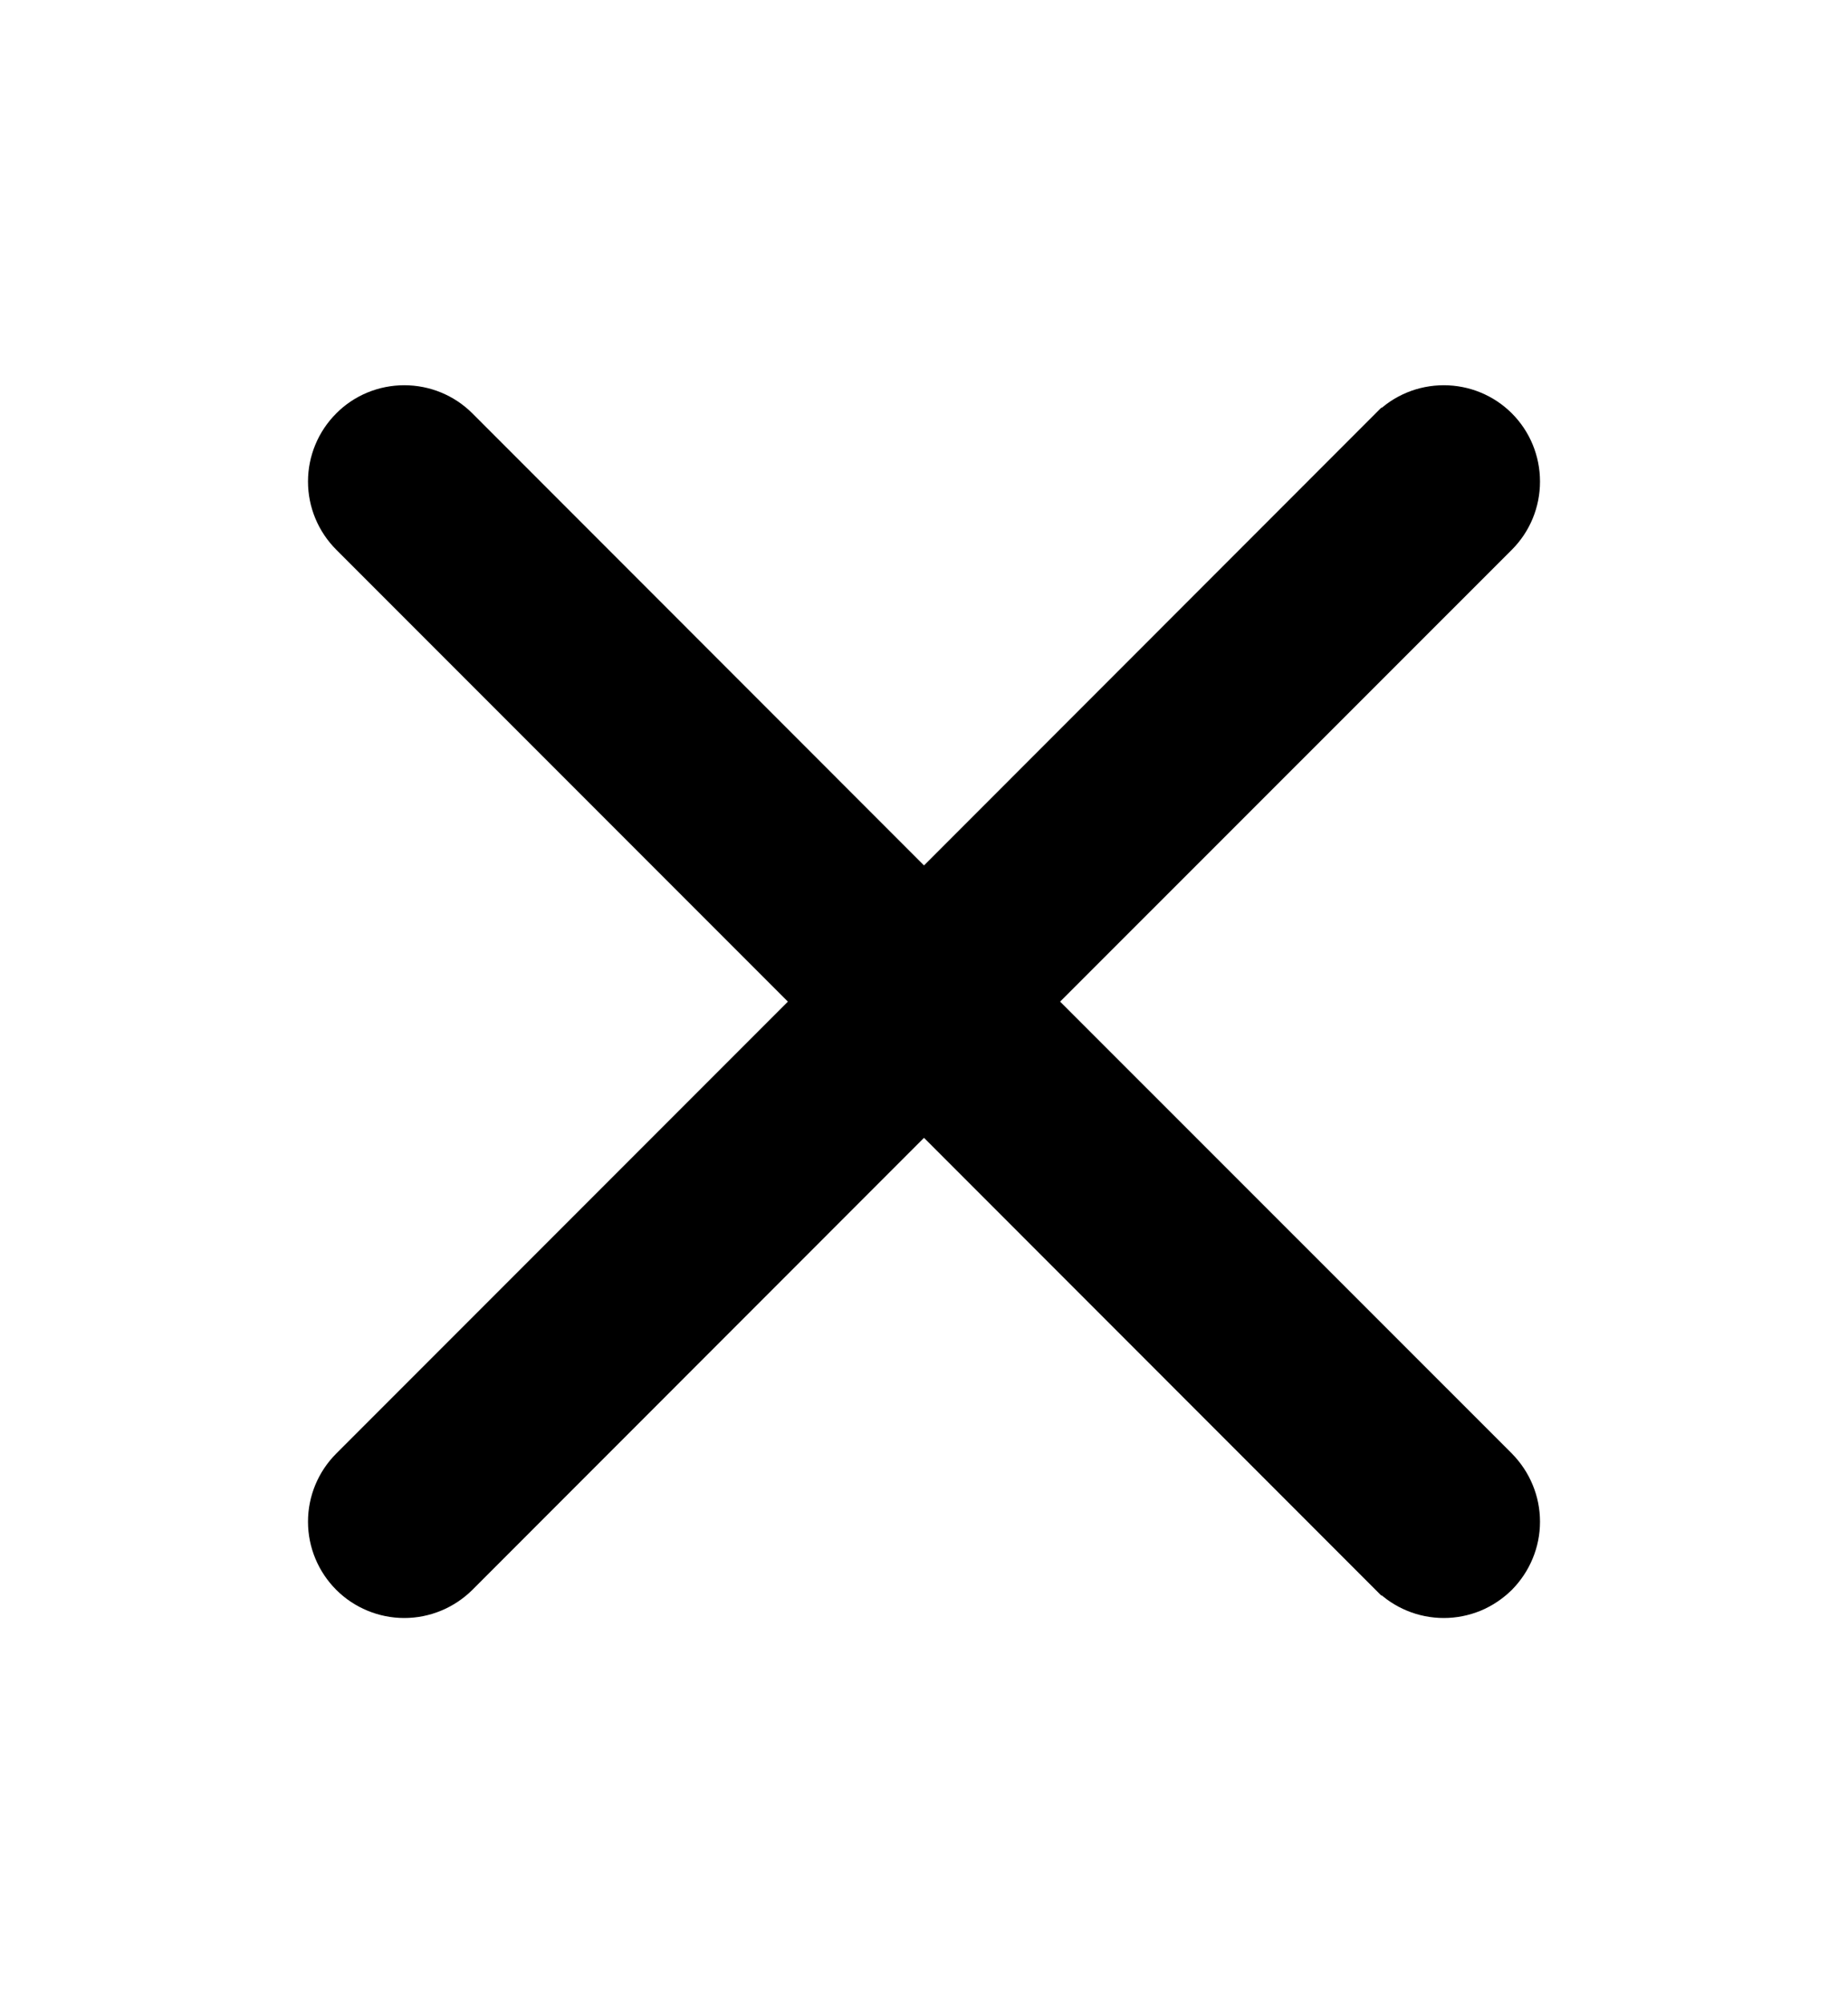 <svg width="12" height="13" viewBox="0 0 12 13" fill="none" xmlns="http://www.w3.org/2000/svg">
<path d="M9.729 9.521L9.729 9.521L6.707 6.5L9.729 3.479L9.729 3.479C9.823 3.385 9.875 3.258 9.875 3.125C9.875 2.992 9.823 2.865 9.729 2.771C9.635 2.677 9.508 2.625 9.375 2.625C9.243 2.625 9.115 2.677 9.022 2.771L9.021 2.771L6 5.793L2.979 2.771L2.979 2.771C2.885 2.677 2.758 2.625 2.625 2.625C2.493 2.625 2.365 2.677 2.272 2.771C2.178 2.865 2.125 2.992 2.125 3.125C2.125 3.258 2.178 3.385 2.272 3.479L2.272 3.479L5.293 6.5L2.272 9.521L2.272 9.521C2.178 9.615 2.125 9.742 2.125 9.875C2.125 10.008 2.178 10.135 2.272 10.229C2.365 10.322 2.493 10.375 2.625 10.375C2.758 10.375 2.885 10.322 2.979 10.229L2.979 10.229L6 7.207L9.021 10.229L9.022 10.229C9.068 10.275 9.123 10.312 9.184 10.337C9.244 10.362 9.31 10.375 9.375 10.375C9.441 10.375 9.506 10.362 9.567 10.337C9.627 10.312 9.682 10.275 9.729 10.229C9.775 10.182 9.812 10.127 9.837 10.066C9.862 10.006 9.875 9.941 9.875 9.875C9.875 9.809 9.862 9.744 9.837 9.684C9.812 9.623 9.775 9.568 9.729 9.521Z" fill="black" stroke="black" stroke-width="0.25"/>
</svg>
